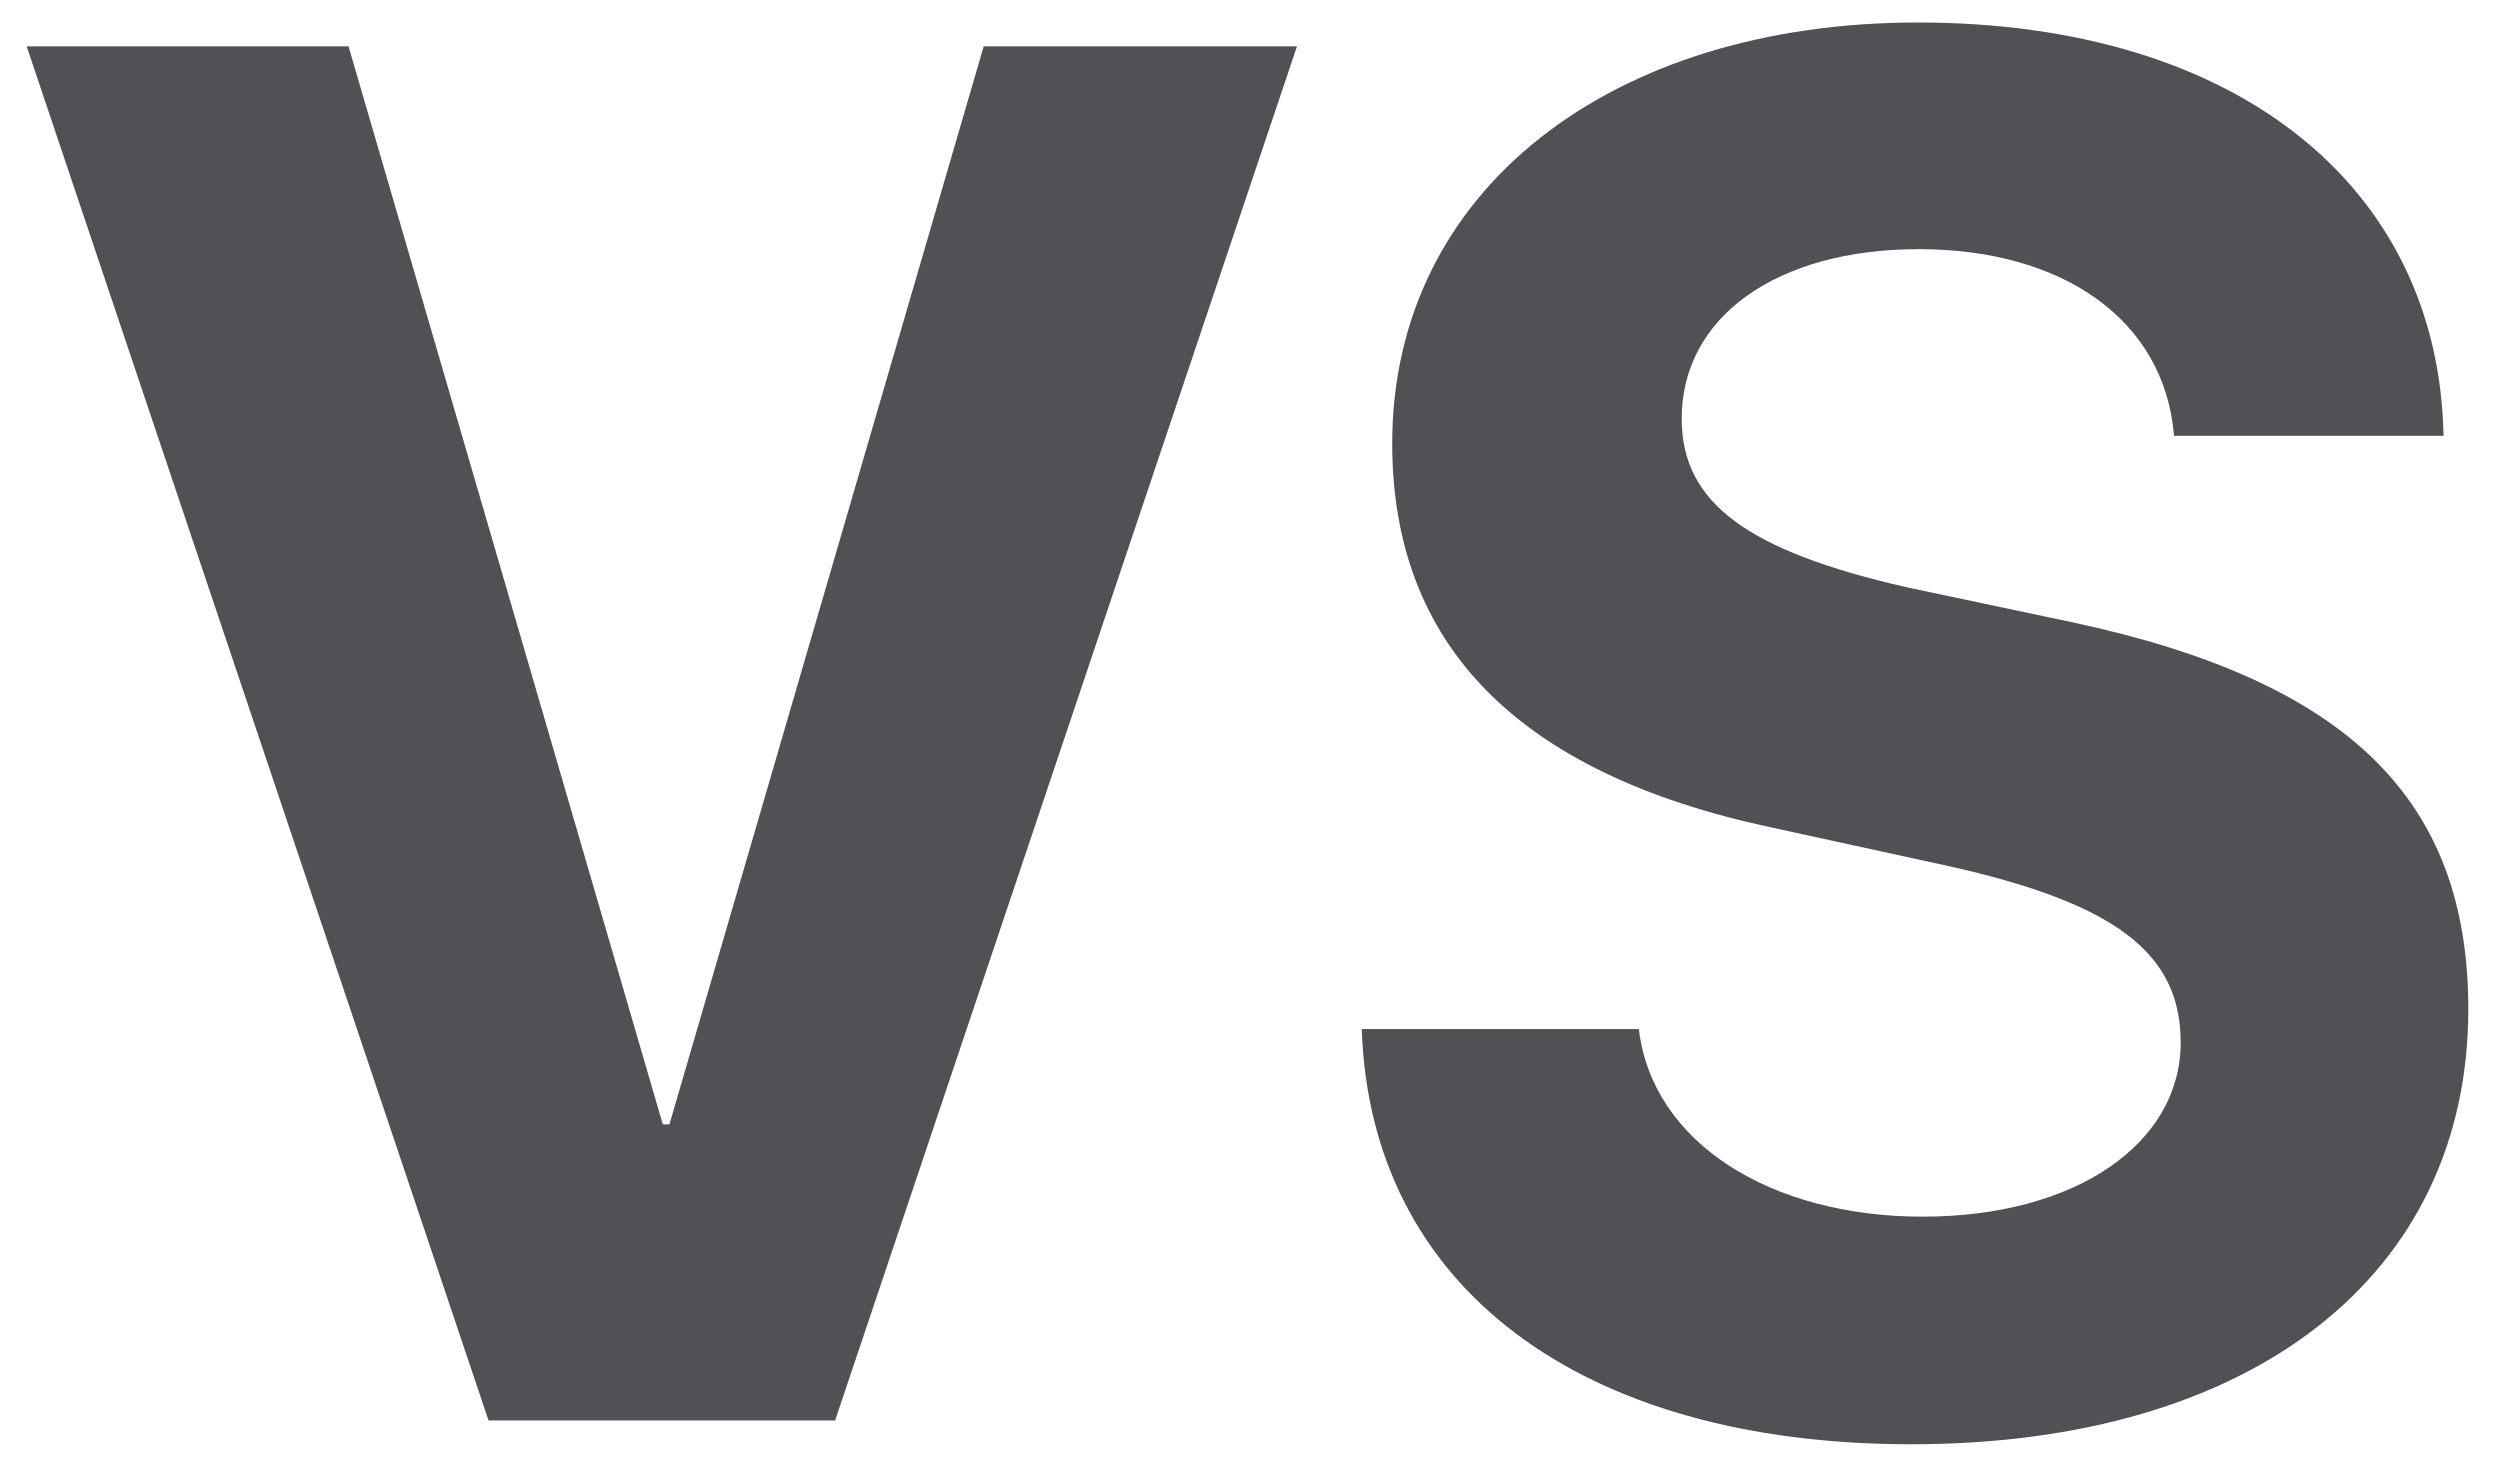 <svg width="44" height="26" viewBox="0 0 44 26" fill="none" xmlns="http://www.w3.org/2000/svg">
<path d="M14.698 25H8.598L0.469 0.815H6.134L11.665 19.788H11.782L17.313 0.815H22.827L14.698 25ZM23.967 18.112H28.844C29.078 20.106 31.157 21.413 33.838 21.413C36.537 21.413 38.38 20.123 38.38 18.346C38.38 16.771 37.224 15.899 34.308 15.246L31.157 14.559C26.699 13.603 24.503 11.341 24.503 7.804C24.503 3.346 28.358 0.396 33.754 0.396C39.386 0.396 42.922 3.296 43.006 7.67H38.263C38.095 5.626 36.302 4.385 33.771 4.385C31.274 4.385 29.598 5.575 29.598 7.369C29.598 8.86 30.771 9.698 33.553 10.335L36.486 10.955C41.33 11.994 43.442 14.073 43.442 17.76C43.442 22.452 39.637 25.419 33.637 25.419C27.821 25.419 24.118 22.654 23.967 18.112Z" fill="#505154"/>
</svg>
